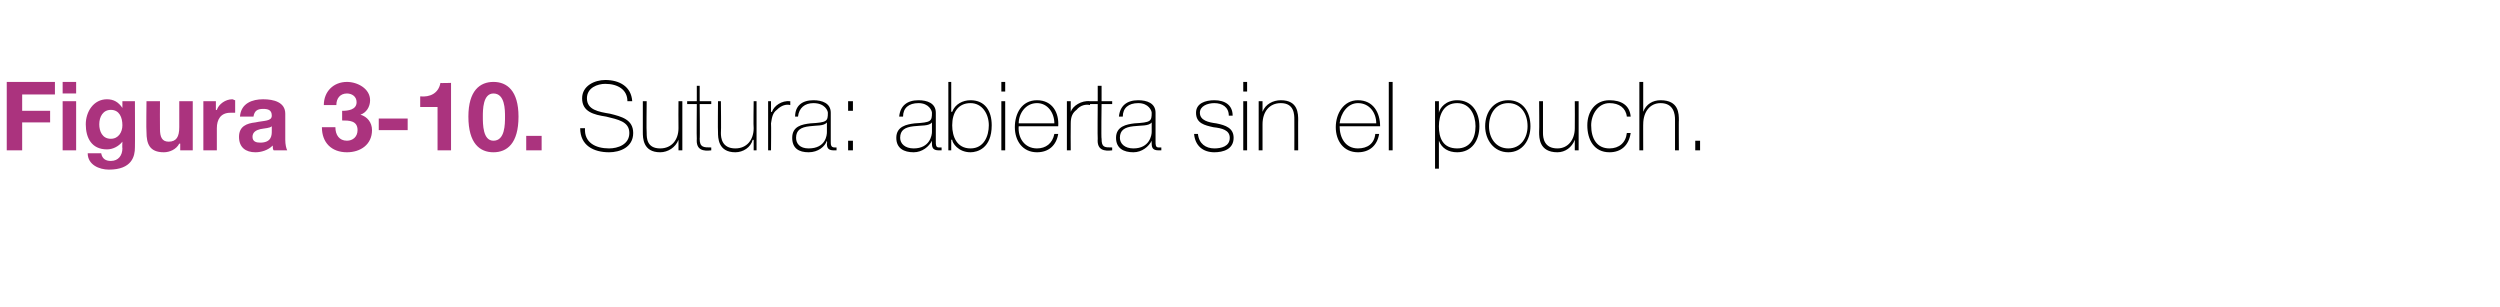 <?xml version="1.0" standalone="no"?><!DOCTYPE svg PUBLIC "-//W3C//DTD SVG 1.1//EN" "http://www.w3.org/Graphics/SVG/1.1/DTD/svg11.dtd"><svg xmlns="http://www.w3.org/2000/svg" version="1.1" width="259.4px" height="31.9px" viewBox="0 0 259.4 31.9">  <desc>Figura 3-10 Sutura: abierta sin el pouch</desc>  <defs/>  <g id="Polygon67013">    <path d="M 65.1 10.5 C 65.1 9.3 64.1 8.7 62.8 8.7 C 62 8.7 60.9 9.1 60.9 10.2 C 60.9 11.4 62.1 11.6 63.3 11.8 C 64.5 12.1 65.7 12.4 65.7 13.8 C 65.7 15.3 64.3 15.8 63.2 15.8 C 61.6 15.8 60.2 15.1 60.2 13.3 C 60.2 13.3 60.7 13.3 60.7 13.3 C 60.6 14.8 61.8 15.4 63.2 15.4 C 64.1 15.4 65.3 15 65.3 13.8 C 65.3 12.6 64.1 12.4 62.9 12.1 C 61.6 11.9 60.4 11.6 60.4 10.2 C 60.4 8.9 61.7 8.3 62.8 8.3 C 64.3 8.3 65.5 9 65.6 10.5 C 65.6 10.5 65.1 10.5 65.1 10.5 Z M 70.8 15.6 L 70.4 15.6 L 70.4 14.5 C 70.4 14.5 70.36 14.54 70.4 14.5 C 70.1 15.3 69.3 15.8 68.5 15.8 C 66.7 15.8 66.7 14.3 66.7 13.7 C 66.69 13.68 66.7 10.5 66.7 10.5 L 67.1 10.5 C 67.1 10.5 67.06 13.75 67.1 13.8 C 67.1 14.3 67.1 15.4 68.5 15.4 C 69.7 15.4 70.4 14.5 70.4 13.3 C 70.38 13.28 70.4 10.5 70.4 10.5 L 70.8 10.5 L 70.8 15.6 Z M 73.8 10.8 L 72.6 10.8 C 72.6 10.8 72.64 14.42 72.6 14.4 C 72.6 15.3 73 15.3 73.8 15.3 C 73.8 15.3 73.8 15.6 73.8 15.6 C 73 15.7 72.2 15.6 72.3 14.4 C 72.27 14.42 72.3 10.8 72.3 10.8 L 71.3 10.8 L 71.3 10.5 L 72.3 10.5 L 72.3 8.9 L 72.6 8.9 L 72.6 10.5 L 73.8 10.5 L 73.8 10.8 Z M 78.5 15.6 L 78.2 15.6 L 78.2 14.5 C 78.2 14.5 78.14 14.54 78.1 14.5 C 77.9 15.3 77.1 15.8 76.3 15.8 C 74.5 15.8 74.5 14.3 74.5 13.7 C 74.47 13.68 74.5 10.5 74.5 10.5 L 74.8 10.5 C 74.8 10.5 74.84 13.75 74.8 13.8 C 74.8 14.3 74.9 15.4 76.3 15.4 C 77.5 15.4 78.2 14.5 78.2 13.3 C 78.16 13.28 78.2 10.5 78.2 10.5 L 78.5 10.5 L 78.5 15.6 Z M 80 11.6 C 80 11.6 80.06 11.64 80.1 11.6 C 80.3 11 81.1 10.4 82 10.5 C 82 10.5 82 10.9 82 10.9 C 81.6 10.8 81.1 10.9 80.6 11.4 C 80.2 11.7 80.1 12.1 80 12.8 C 80.03 12.83 80 15.6 80 15.6 L 79.7 15.6 L 79.7 10.5 L 80 10.5 L 80 11.6 Z M 85.8 12.7 C 85.5 13.1 84.7 13 84 13.1 C 83.1 13.2 82.6 13.5 82.6 14.3 C 82.6 14.9 83 15.4 83.9 15.4 C 85.7 15.4 85.8 14 85.8 13.7 C 85.8 13.7 85.8 12.7 85.8 12.7 Z M 86.2 14.7 C 86.2 15 86.2 15.3 86.6 15.3 C 86.6 15.3 86.7 15.3 86.8 15.3 C 86.8 15.3 86.8 15.6 86.8 15.6 C 86.7 15.6 86.6 15.6 86.5 15.6 C 85.9 15.6 85.8 15.3 85.8 14.9 C 85.85 14.89 85.8 14.6 85.8 14.6 C 85.8 14.6 85.83 14.62 85.8 14.6 C 85.6 15.2 84.9 15.8 83.9 15.8 C 82.9 15.8 82.2 15.4 82.2 14.3 C 82.2 13.1 83.2 12.9 84.1 12.8 C 85.8 12.7 85.9 12.6 85.9 11.7 C 85.9 11.5 85.6 10.7 84.4 10.7 C 83.5 10.7 82.9 11.2 82.8 12.1 C 82.8 12.1 82.5 12.1 82.5 12.1 C 82.5 11 83.2 10.4 84.4 10.4 C 85.3 10.4 86.2 10.7 86.2 11.7 C 86.2 11.7 86.2 14.7 86.2 14.7 Z M 88.5 10.5 L 88.5 11.5 L 88 11.5 L 88 10.5 L 88.5 10.5 Z M 88 15.6 L 88 14.6 L 88.5 14.6 L 88.5 15.6 L 88 15.6 Z M 96.7 12.7 C 96.4 13.1 95.6 13 94.8 13.1 C 93.9 13.2 93.4 13.5 93.4 14.3 C 93.4 14.9 93.9 15.4 94.8 15.4 C 96.5 15.4 96.7 14 96.7 13.7 C 96.7 13.7 96.7 12.7 96.7 12.7 Z M 97.1 14.7 C 97.1 15 97.1 15.3 97.4 15.3 C 97.5 15.3 97.6 15.3 97.7 15.3 C 97.7 15.3 97.7 15.6 97.7 15.6 C 97.6 15.6 97.5 15.6 97.4 15.6 C 96.8 15.6 96.7 15.3 96.7 14.9 C 96.68 14.89 96.7 14.6 96.7 14.6 C 96.7 14.6 96.66 14.62 96.7 14.6 C 96.4 15.2 95.7 15.8 94.8 15.8 C 93.8 15.8 93 15.4 93 14.3 C 93 13.1 94.1 12.9 94.9 12.8 C 96.6 12.7 96.7 12.6 96.7 11.7 C 96.7 11.5 96.4 10.7 95.3 10.7 C 94.3 10.7 93.7 11.2 93.7 12.1 C 93.7 12.1 93.3 12.1 93.3 12.1 C 93.4 11 94.1 10.4 95.3 10.4 C 96.2 10.4 97.1 10.7 97.1 11.7 C 97.1 11.7 97.1 14.7 97.1 14.7 Z M 102.6 13 C 102.6 11.8 101.9 10.7 100.7 10.7 C 99.4 10.7 98.8 11.7 98.8 13 C 98.8 14.2 99.3 15.4 100.7 15.4 C 102.1 15.4 102.6 14.1 102.6 13 Z M 98.4 8.5 L 98.7 8.5 L 98.7 11.6 C 98.7 11.6 98.76 11.59 98.8 11.6 C 99.1 10.8 99.9 10.4 100.7 10.4 C 102.2 10.4 102.9 11.5 102.9 13 C 102.9 15.4 101.4 15.8 100.7 15.8 C 99.4 15.8 98.8 14.8 98.8 14.5 C 98.76 14.49 98.7 14.5 98.7 14.5 L 98.7 15.6 L 98.4 15.6 L 98.4 8.5 Z M 103.9 15.6 L 103.9 10.5 L 104.3 10.5 L 104.3 15.6 L 103.9 15.6 Z M 103.9 9.5 L 103.9 8.5 L 104.3 8.5 L 104.3 9.5 L 103.9 9.5 Z M 105.7 13.1 C 105.6 14.3 106.3 15.4 107.6 15.4 C 108.5 15.4 109.2 14.9 109.4 13.9 C 109.4 13.9 109.8 13.9 109.8 13.9 C 109.6 15.1 108.8 15.8 107.6 15.8 C 106.1 15.8 105.3 14.6 105.3 13.2 C 105.3 11.8 106 10.4 107.6 10.4 C 109.2 10.4 109.9 11.7 109.8 13.1 C 109.8 13.1 105.7 13.1 105.7 13.1 Z M 109.4 12.8 C 109.4 11.7 108.7 10.7 107.6 10.7 C 106.4 10.7 105.7 11.8 105.7 12.8 C 105.7 12.8 109.4 12.8 109.4 12.8 Z M 111.1 11.6 C 111.1 11.6 111.11 11.64 111.1 11.6 C 111.3 11 112.2 10.4 113.1 10.5 C 113.1 10.5 113.1 10.9 113.1 10.9 C 112.7 10.8 112.1 10.9 111.7 11.4 C 111.3 11.7 111.1 12.1 111.1 12.8 C 111.08 12.83 111.1 15.6 111.1 15.6 L 110.7 15.6 L 110.7 10.5 L 111.1 10.5 L 111.1 11.6 Z M 115.4 10.8 L 114.3 10.8 C 114.3 10.8 114.25 14.42 114.3 14.4 C 114.3 15.3 114.6 15.3 115.4 15.3 C 115.4 15.3 115.4 15.6 115.4 15.6 C 114.6 15.7 113.8 15.6 113.9 14.4 C 113.87 14.42 113.9 10.8 113.9 10.8 L 112.9 10.8 L 112.9 10.5 L 113.9 10.5 L 113.9 8.9 L 114.3 8.9 L 114.3 10.5 L 115.4 10.5 L 115.4 10.8 Z M 119.5 12.7 C 119.2 13.1 118.4 13 117.6 13.1 C 116.7 13.2 116.2 13.5 116.2 14.3 C 116.2 14.9 116.7 15.4 117.6 15.4 C 119.3 15.4 119.5 14 119.5 13.7 C 119.5 13.7 119.5 12.7 119.5 12.7 Z M 119.9 14.7 C 119.9 15 119.9 15.3 120.2 15.3 C 120.3 15.3 120.4 15.3 120.5 15.3 C 120.5 15.3 120.5 15.6 120.5 15.6 C 120.4 15.6 120.3 15.6 120.2 15.6 C 119.6 15.6 119.5 15.3 119.5 14.9 C 119.48 14.89 119.5 14.6 119.5 14.6 C 119.5 14.6 119.46 14.62 119.5 14.6 C 119.2 15.2 118.5 15.8 117.6 15.8 C 116.6 15.8 115.8 15.4 115.8 14.3 C 115.8 13.1 116.9 12.9 117.7 12.8 C 119.4 12.7 119.5 12.6 119.5 11.7 C 119.5 11.5 119.2 10.7 118.1 10.7 C 117.1 10.7 116.5 11.2 116.5 12.1 C 116.5 12.1 116.1 12.1 116.1 12.1 C 116.2 11 116.9 10.4 118.1 10.4 C 119 10.4 119.9 10.7 119.9 11.7 C 119.9 11.7 119.9 14.7 119.9 14.7 Z M 124.3 13.9 C 124.4 14.9 125.1 15.4 126 15.4 C 126.7 15.4 127.6 15.2 127.6 14.3 C 127.6 13.5 126.8 13.3 125.9 13.2 C 125 13 124.1 12.8 124.1 11.7 C 124.1 10.7 125.1 10.4 126 10.4 C 127.1 10.4 127.9 10.9 127.9 12 C 127.9 12 127.5 12 127.5 12 C 127.5 11.1 126.8 10.7 126 10.7 C 125.3 10.7 124.5 11 124.5 11.7 C 124.5 12.5 125.4 12.7 126.2 12.8 C 127.2 13 128 13.3 128 14.3 C 128 15.5 126.9 15.8 126 15.8 C 124.8 15.8 124 15.1 123.9 13.9 C 123.9 13.9 124.3 13.9 124.3 13.9 Z M 129 15.6 L 129 10.5 L 129.4 10.5 L 129.4 15.6 L 129 15.6 Z M 129 9.5 L 129 8.5 L 129.4 8.5 L 129.4 9.5 L 129 9.5 Z M 130.6 10.5 L 131 10.5 L 131 11.6 C 131 11.6 131.02 11.6 131 11.6 C 131.3 10.8 132.1 10.4 132.9 10.4 C 134.7 10.4 134.7 11.8 134.7 12.5 C 134.69 12.46 134.7 15.6 134.7 15.6 L 134.3 15.6 C 134.3 15.6 134.31 12.39 134.3 12.4 C 134.3 11.9 134.3 10.7 132.9 10.7 C 131.7 10.7 131 11.6 131 12.9 C 131 12.86 131 15.6 131 15.6 L 130.6 15.6 L 130.6 10.5 Z M 139 13.1 C 139 14.3 139.6 15.4 140.9 15.4 C 141.9 15.4 142.6 14.9 142.7 13.9 C 142.7 13.9 143.1 13.9 143.1 13.9 C 142.9 15.1 142.1 15.8 140.9 15.8 C 139.4 15.8 138.6 14.6 138.6 13.2 C 138.6 11.8 139.4 10.4 140.9 10.4 C 142.5 10.4 143.2 11.7 143.2 13.1 C 143.2 13.1 139 13.1 139 13.1 Z M 142.8 12.8 C 142.8 11.7 142.1 10.7 140.9 10.7 C 139.8 10.7 139.1 11.8 139 12.8 C 139 12.8 142.8 12.8 142.8 12.8 Z M 144.5 8.5 L 144.5 15.6 L 144.1 15.6 L 144.1 8.5 L 144.5 8.5 Z M 153.1 13.1 C 153.1 11.9 152.5 10.7 151.2 10.7 C 149.8 10.7 149.3 11.9 149.3 13.1 C 149.3 14.3 149.7 15.4 151.2 15.4 C 152.5 15.4 153.1 14.4 153.1 13.1 Z M 149.3 11.7 C 149.3 11.7 149.29 11.68 149.3 11.7 C 149.4 11.2 150 10.4 151.2 10.4 C 152.7 10.4 153.5 11.6 153.5 13.1 C 153.5 14.6 152.7 15.8 151.2 15.8 C 150.3 15.8 149.6 15.4 149.3 14.6 C 149.29 14.57 149.3 14.6 149.3 14.6 L 149.3 17.5 L 148.9 17.5 L 148.9 10.5 L 149.3 10.5 L 149.3 11.7 Z M 156.5 10.4 C 158 10.4 158.8 11.6 158.8 13.1 C 158.8 14.5 158 15.8 156.5 15.8 C 155 15.8 154.1 14.5 154.1 13.1 C 154.1 11.6 155 10.4 156.5 10.4 Z M 156.5 15.4 C 157.8 15.4 158.5 14.3 158.5 13.1 C 158.5 11.8 157.8 10.7 156.5 10.7 C 155.2 10.7 154.5 11.8 154.5 13.1 C 154.5 14.3 155.2 15.4 156.5 15.4 Z M 163.8 15.6 L 163.4 15.6 L 163.4 14.5 C 163.4 14.5 163.4 14.54 163.4 14.5 C 163.1 15.3 162.4 15.8 161.6 15.8 C 159.7 15.8 159.7 14.3 159.7 13.7 C 159.73 13.68 159.7 10.5 159.7 10.5 L 160.1 10.5 C 160.1 10.5 160.11 13.75 160.1 13.8 C 160.1 14.3 160.2 15.4 161.6 15.4 C 162.7 15.4 163.4 14.5 163.4 13.3 C 163.42 13.28 163.4 10.5 163.4 10.5 L 163.8 10.5 L 163.8 15.6 Z M 168.8 12.1 C 168.7 11.2 168 10.7 167 10.7 C 165.8 10.7 165.1 11.9 165.1 13 C 165.1 14.4 165.7 15.4 167 15.4 C 168 15.4 168.7 14.8 168.8 13.8 C 168.8 13.8 169.2 13.8 169.2 13.8 C 169 15.1 168.2 15.8 167 15.8 C 165.4 15.8 164.7 14.5 164.7 13 C 164.7 11.6 165.5 10.4 167 10.4 C 168.2 10.4 169.1 10.9 169.2 12.1 C 169.2 12.1 168.8 12.1 168.8 12.1 Z M 170.5 8.5 L 170.5 11.6 C 170.5 11.6 170.51 11.6 170.5 11.6 C 170.8 10.8 171.5 10.4 172.3 10.4 C 174.2 10.4 174.2 11.8 174.2 12.5 C 174.18 12.46 174.2 15.6 174.2 15.6 L 173.8 15.6 C 173.8 15.6 173.8 12.39 173.8 12.4 C 173.8 11.9 173.7 10.7 172.3 10.7 C 171.2 10.7 170.5 11.6 170.5 12.9 C 170.49 12.86 170.5 15.6 170.5 15.6 L 170.1 15.6 L 170.1 8.5 L 170.5 8.5 Z M 175.9 15.6 L 175.9 14.6 L 176.4 14.6 L 176.4 15.6 L 175.9 15.6 Z " stroke="none" fill="#000"/>  </g>  <g id="Polygon67012">    <path d="M 0.7 8.5 L 5.7 8.5 L 5.7 9.8 L 2.3 9.8 L 2.3 11.5 L 5.2 11.5 L 5.2 12.7 L 2.3 12.7 L 2.3 15.6 L 0.7 15.6 L 0.7 8.5 Z M 6.5 10.5 L 7.9 10.5 L 7.9 15.6 L 6.5 15.6 L 6.5 10.5 Z M 7.9 9.7 L 6.5 9.7 L 6.5 8.5 L 7.9 8.5 L 7.9 9.7 Z M 14 15.3 C 14 16.2 13.7 17.6 11.3 17.6 C 10.3 17.6 9.1 17.1 9.1 15.9 C 9.1 15.9 10.5 15.9 10.5 15.9 C 10.6 16.5 11 16.7 11.5 16.7 C 12.3 16.7 12.7 16.1 12.7 15.4 C 12.67 15.37 12.7 14.7 12.7 14.7 C 12.7 14.7 12.65 14.69 12.7 14.7 C 12.3 15.2 11.7 15.5 11.1 15.5 C 9.5 15.5 8.9 14.3 8.9 12.9 C 8.9 11.6 9.7 10.3 11.1 10.3 C 11.8 10.3 12.3 10.6 12.7 11.2 C 12.65 11.16 12.7 11.2 12.7 11.2 L 12.7 10.5 L 14 10.5 C 14 10.5 14.02 15.31 14 15.3 Z M 12.7 13 C 12.7 12.2 12.4 11.4 11.5 11.4 C 10.7 11.4 10.3 12.1 10.3 12.9 C 10.3 13.6 10.6 14.4 11.5 14.4 C 12.3 14.4 12.7 13.7 12.7 13 Z M 20 15.6 L 18.7 15.6 L 18.7 14.9 C 18.7 14.9 18.63 14.92 18.6 14.9 C 18.3 15.5 17.6 15.8 17 15.8 C 15.5 15.8 15.2 14.9 15.2 13.7 C 15.16 13.65 15.2 10.5 15.2 10.5 L 16.6 10.5 C 16.6 10.5 16.58 13.39 16.6 13.4 C 16.6 14.2 16.8 14.7 17.5 14.7 C 18.3 14.7 18.6 14.2 18.6 13.2 C 18.59 13.18 18.6 10.5 18.6 10.5 L 20 10.5 L 20 15.6 Z M 21.1 10.5 L 22.4 10.5 L 22.4 11.4 C 22.4 11.4 22.46 11.43 22.5 11.4 C 22.7 10.8 23.4 10.3 24.1 10.3 C 24.2 10.3 24.3 10.4 24.4 10.4 C 24.4 10.4 24.4 11.7 24.4 11.7 C 24.3 11.7 24.1 11.7 23.9 11.7 C 22.9 11.7 22.5 12.4 22.5 13.3 C 22.51 13.31 22.5 15.6 22.5 15.6 L 21.1 15.6 L 21.1 10.5 Z M 28.2 13.1 C 28 13.3 27.5 13.3 27 13.4 C 26.6 13.5 26.2 13.7 26.2 14.2 C 26.2 14.7 26.6 14.8 27 14.8 C 28.2 14.8 28.2 14 28.2 13.6 C 28.2 13.6 28.2 13.1 28.2 13.1 Z M 24.9 12.1 C 25 10.7 26.2 10.3 27.3 10.3 C 28.4 10.3 29.6 10.6 29.6 11.8 C 29.6 11.8 29.6 14.5 29.6 14.5 C 29.6 15 29.7 15.4 29.8 15.6 C 29.8 15.6 28.4 15.6 28.4 15.6 C 28.3 15.5 28.3 15.3 28.3 15.1 C 27.8 15.6 27.1 15.8 26.5 15.8 C 25.5 15.8 24.8 15.3 24.8 14.2 C 24.8 13.1 25.6 12.8 26.5 12.7 C 27.4 12.5 28.2 12.6 28.2 12 C 28.2 11.4 27.8 11.3 27.3 11.3 C 26.7 11.3 26.4 11.5 26.3 12.1 C 26.3 12.1 24.9 12.1 24.9 12.1 Z M 35.5 11.5 C 36.1 11.5 37 11.4 37 10.6 C 37 10 36.5 9.7 36 9.7 C 35.3 9.7 34.9 10.2 34.9 10.9 C 34.9 10.9 33.6 10.9 33.6 10.9 C 33.6 9.5 34.6 8.5 36 8.5 C 37.1 8.5 38.4 9.2 38.4 10.4 C 38.4 11.1 38 11.7 37.4 11.9 C 37.4 11.9 37.4 11.9 37.4 11.9 C 38.1 12.1 38.6 12.7 38.6 13.5 C 38.6 15 37.4 15.8 36 15.8 C 34.4 15.8 33.4 14.8 33.4 13.2 C 33.4 13.2 34.8 13.2 34.8 13.2 C 34.8 14 35.2 14.6 36 14.6 C 36.6 14.6 37.1 14.2 37.1 13.5 C 37.1 12.5 36.2 12.5 35.5 12.5 C 35.5 12.5 35.5 11.5 35.5 11.5 Z M 39.3 12.3 L 42.3 12.3 L 42.3 13.5 L 39.3 13.5 L 39.3 12.3 Z M 46.8 15.6 L 45.4 15.6 L 45.4 11.1 L 43.6 11.1 C 43.6 11.1 43.61 10.03 43.6 10 C 44.6 10.1 45.5 9.7 45.7 8.6 C 45.66 8.64 46.8 8.6 46.8 8.6 L 46.8 15.6 Z M 51.2 8.5 C 52.6 8.5 53.8 9.4 53.8 12.1 C 53.8 14.9 52.6 15.8 51.2 15.8 C 49.8 15.8 48.6 14.9 48.6 12.1 C 48.6 9.4 49.8 8.5 51.2 8.5 Z M 51.2 14.6 C 52.4 14.6 52.4 12.9 52.4 12.1 C 52.4 11.4 52.4 9.7 51.2 9.7 C 50.1 9.7 50.1 11.4 50.1 12.1 C 50.1 12.9 50.1 14.6 51.2 14.6 Z M 54.6 14.1 L 56.2 14.1 L 56.2 15.6 L 54.6 15.6 L 54.6 14.1 Z " stroke="none" fill="#ab337e"/>  </g></svg>